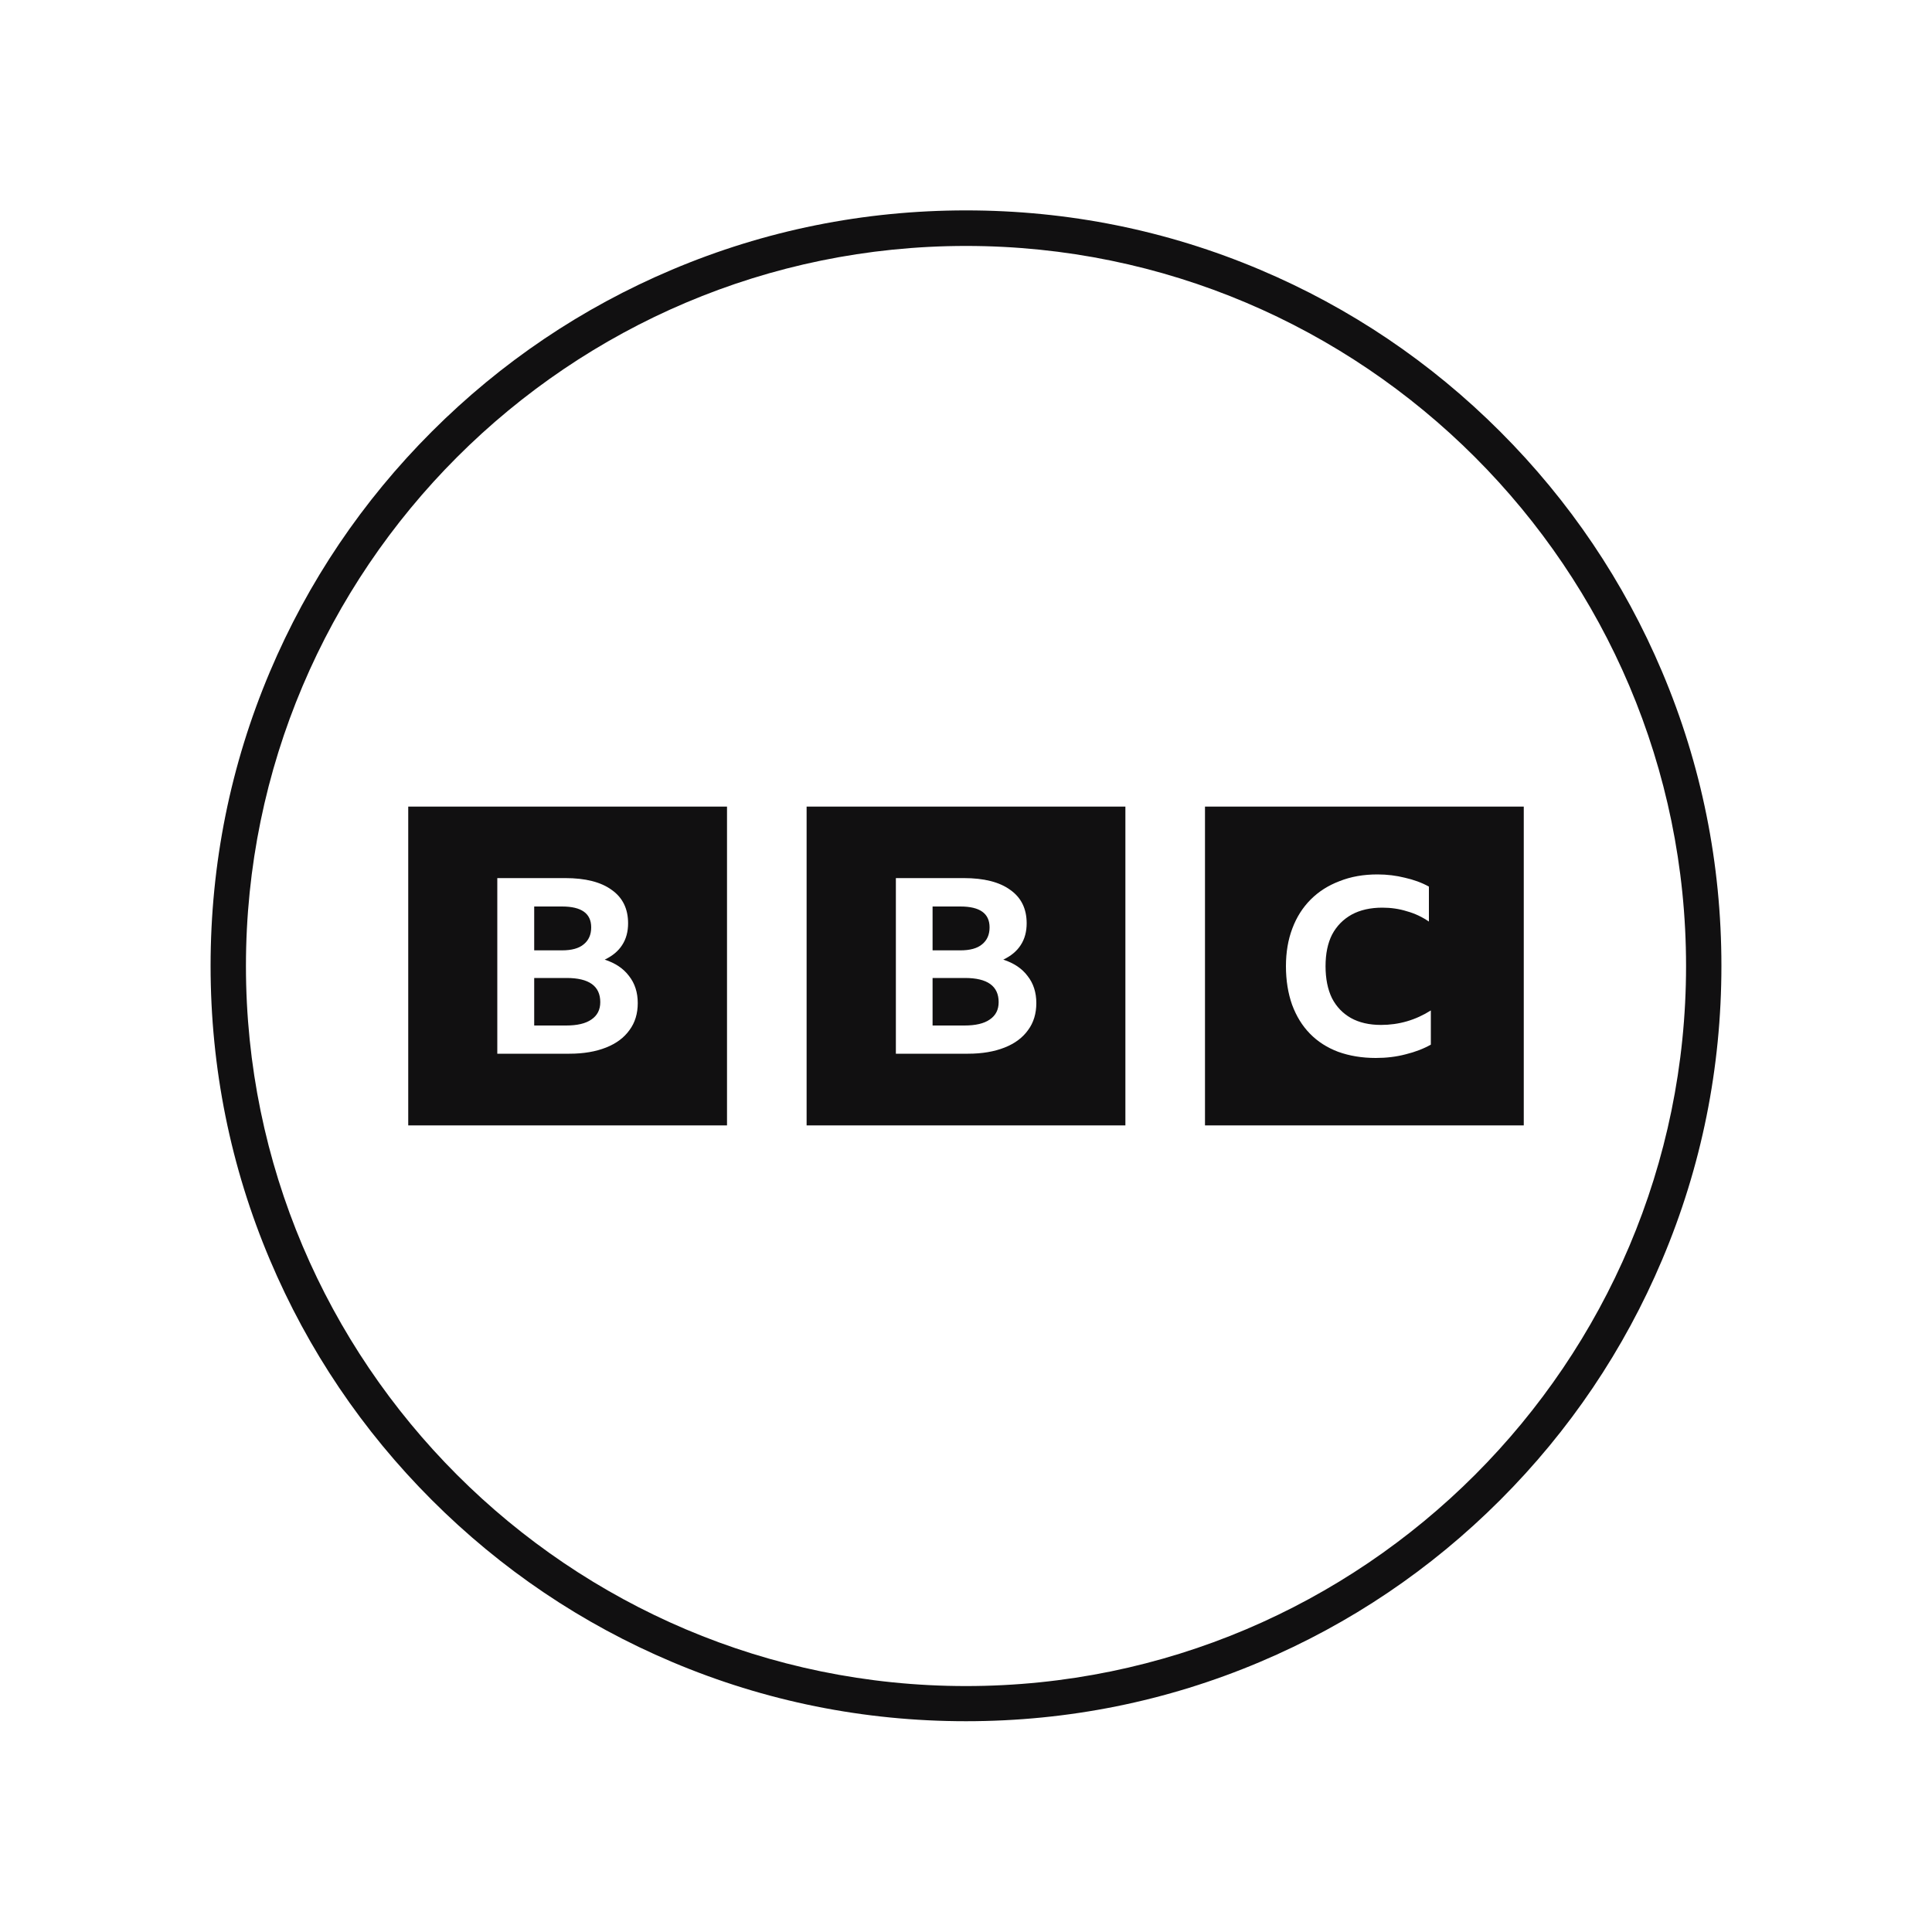 <?xml version="1.0" encoding="utf-8"?>
<!-- Generator: Adobe Illustrator 23.0.1, SVG Export Plug-In . SVG Version: 6.00 Build 0)  -->
<svg version="1.1" id="Layer_1" xmlns="http://www.w3.org/2000/svg" xmlns:xlink="http://www.w3.org/1999/xlink" x="0px" y="0px"
	 viewBox="0 0 1000 1000" style="enable-background:new 0 0 1000 1000;" xml:space="preserve">
<style type="text/css">
	.st0{fill-rule:evenodd;clip-rule:evenodd;fill:#92278F;}
	.st1{fill:#BCBEC0;}
	.st2{fill:#939598;}
	.st3{fill:#58595B;}
	.st4{fill:#92278F;}
	.st5{fill:#ED1C24;}
	.st6{fill:#111011;}
	.st7{fill-rule:evenodd;clip-rule:evenodd;fill:#BCBEC0;}
	.st8{fill-rule:evenodd;clip-rule:evenodd;fill:#939598;}
	.st9{fill-rule:evenodd;clip-rule:evenodd;fill:#58595B;}
	.st10{fill-rule:evenodd;clip-rule:evenodd;fill:#ED1C24;}
	.st11{fill-rule:evenodd;clip-rule:evenodd;fill:#020202;}
	.st12{fill:#020202;}
	.st13{fill:#FFFFFF;}
	.st14{fill:#FDBB5E;}
</style>
<path class="st6" d="M500,890.9c-52.8,0-104-10.3-152.2-30.7c-46.6-19.7-88.4-47.9-124.3-83.8c-35.9-35.9-64.1-77.7-83.8-124.3
	c-20.4-48.2-30.7-99.4-30.7-152.2c0-52.8,10.3-104,30.7-152.2c19.7-46.6,47.9-88.4,83.8-124.3c35.9-35.9,77.7-64.1,124.3-83.8
	c48.2-20.4,99.4-30.7,152.2-30.7s104,10.3,152.2,30.7c46.6,19.7,88.4,47.9,124.3,83.8c35.9,35.9,64.1,77.7,83.8,124.3
	c20.4,48.2,30.7,99.4,30.7,152.2c0,52.8-10.3,104-30.7,152.2c-19.7,46.6-47.9,88.4-83.8,124.3c-35.9,35.9-77.7,64.1-124.3,83.8
	C604,880.6,552.8,890.9,500,890.9z M500,127.3c-205.5,0-372.7,167.2-372.7,372.7S294.5,872.7,500,872.7S872.7,705.5,872.7,500
	S705.5,127.3,500,127.3z"/>
<g>
	<path id="path1314-6_17_" class="st6" d="M211.3,417.5v165h165v-165H211.3z M257.5,454.5h35.1c10.3,0,18.4,2,24,6.1
		c5.7,4,8.5,9.8,8.5,17.3c0,4.3-1,8.1-3.1,11.3c-2,3.1-5,5.6-9,7.5c5.5,1.8,9.7,4.6,12.6,8.5c3,3.8,4.5,8.5,4.5,14
		c0,5.4-1.4,10.1-4.3,14c-2.8,3.9-6.8,6.9-12.1,9c-5.3,2.1-11.6,3.2-19,3.2h-37.3V454.5z M276.5,469.3v22.6h14.4
		c4.9,0,8.7-1,11.2-3.1c2.6-2.1,3.9-5,3.9-8.8c0-7.2-5-10.8-15.1-10.8H276.5z M276.5,506.2v24.6H293c5.7,0,10.1-1,13.1-3.1
		c3.1-2.1,4.6-5.1,4.6-9c0-8.3-5.8-12.5-17.4-12.5H276.5z M623.7,417.5v165h165v-165H623.7z M713,452.6c5,0,9.7,0.6,14.1,1.7
		c4.5,1,8.7,2.5,12.5,4.6v18.1c-3.5-2.4-7.3-4.2-11.3-5.3c-4.1-1.3-8.4-1.9-12.8-1.9c-6.2,0-11.5,1.2-15.9,3.6
		c-4.3,2.4-7.7,5.8-10.1,10.3c-2.3,4.5-3.4,10-3.4,16.4c0,6.4,1.1,12,3.3,16.5c2.3,4.5,5.6,7.9,9.8,10.3c4.3,2.4,9.5,3.6,15.6,3.6
		c9.3,0,17.9-2.5,25.8-7.5v17.7c-3.7,2.1-8.1,3.8-13,5c-4.9,1.3-10.1,1.9-15.5,1.9c-7.2,0-13.7-1.1-19.5-3.2
		c-5.8-2.2-10.6-5.3-14.6-9.4c-4-4.1-7-9-9.2-14.9c-2.1-5.9-3.2-12.6-3.2-20c0-7.2,1.1-13.7,3.3-19.5c2.2-5.9,5.4-10.9,9.5-15
		c4.2-4.2,9.1-7.3,14.9-9.5C699.3,453.7,705.8,452.6,713,452.6z M417.5,417.5v165h165v-165H417.5z M463.8,454.5h35.1
		c10.3,0,18.4,2,24,6.1c5.7,4,8.5,9.8,8.5,17.3c0,4.3-1,8.1-3.1,11.3c-2,3.1-5,5.6-9,7.5c5.5,1.8,9.7,4.6,12.6,8.5
		c3,3.8,4.5,8.5,4.5,14c0,5.4-1.4,10.1-4.3,14c-2.8,3.9-6.8,6.9-12.1,9c-5.3,2.1-11.6,3.2-19,3.2h-37.3V454.5z M482.7,469.3v22.6
		h14.4c4.9,0,8.7-1,11.2-3.1c2.6-2.1,3.9-5,3.9-8.8c0-7.2-5-10.8-15.1-10.8H482.7z M482.7,506.2v24.6h16.5c5.7,0,10.1-1,13.1-3.1
		c3.1-2.1,4.6-5.1,4.6-9c0-8.3-5.8-12.5-17.4-12.5H482.7z"/>
</g>
</svg>
